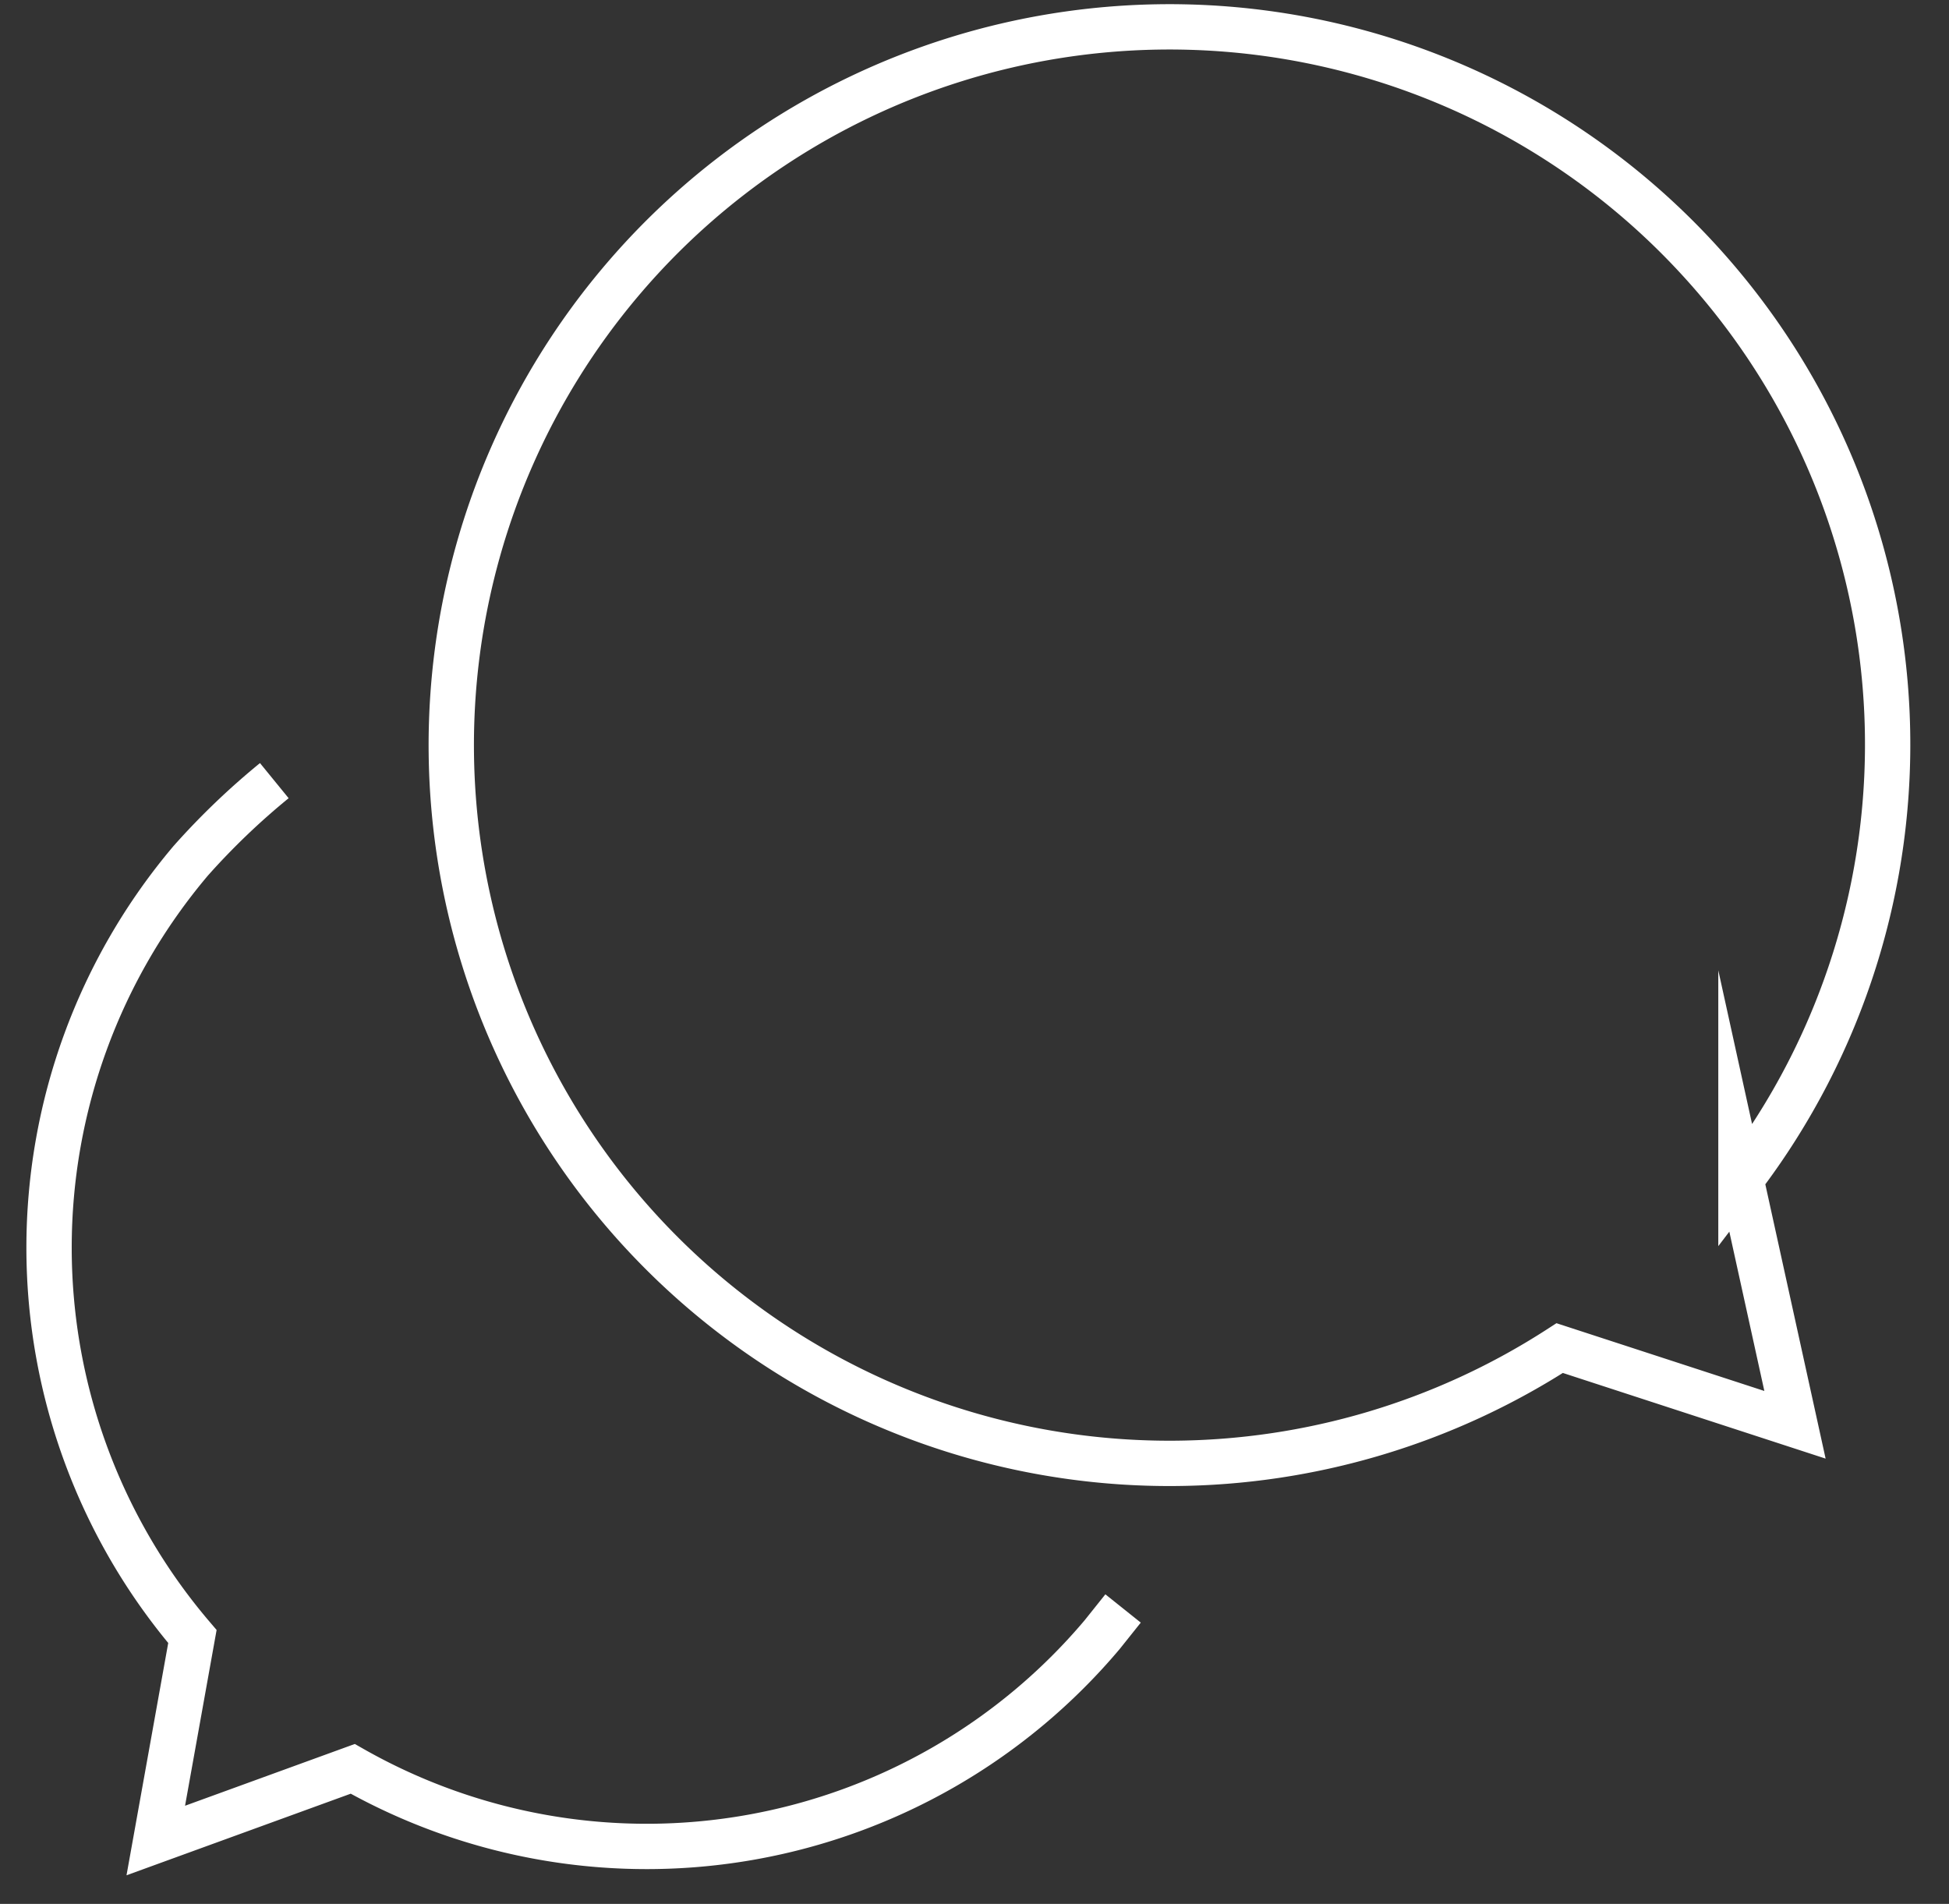 <svg xmlns="http://www.w3.org/2000/svg" xmlns:xlink="http://www.w3.org/1999/xlink" viewBox="0 0 43 42">
  <rect x="0" y="0" width="43" height="42" fill="#333333" stroke="none"/>
  <defs>
    <style>
      .cls-1 {
        clip-path: url(#clip-icon_chat);
      }

      .cls-2 {
        fill: none;
        stroke: #fff;
        stroke-miterlimit: 10;
      }
    </style>
    <clipPath id="clip-icon_chat">
      <rect width="43" height="42"/>
    </clipPath>
  </defs>
  <g id="icon_chat" class="cls-1">
    <g id="Gruppe_4682" data-name="Gruppe 4682" transform="translate(1.807 0.255)">
      <path id="Pfad_3" data-name="Pfad 3" class="cls-2" d="M46.325,5.566a15.845,15.845,0,1,0-3.153,23.918l5.191,1.692-1.192-5.422A15.811,15.811,0,0,0,46.325,5.566Z" transform="translate(-10.568)"/>
      <path id="Pfad_4" data-name="Pfad 4" class="cls-2" d="M5.245,38.9A15.986,15.986,0,0,0,3.4,40.669a13.215,13.215,0,0,0,.038,17.112l-.808,4.5L6.975,60.7a13.143,13.143,0,0,0,16.535-2.961l.461-.577" transform="translate(-1 -21.934)"/>
    </g>
  </g>
</svg>
